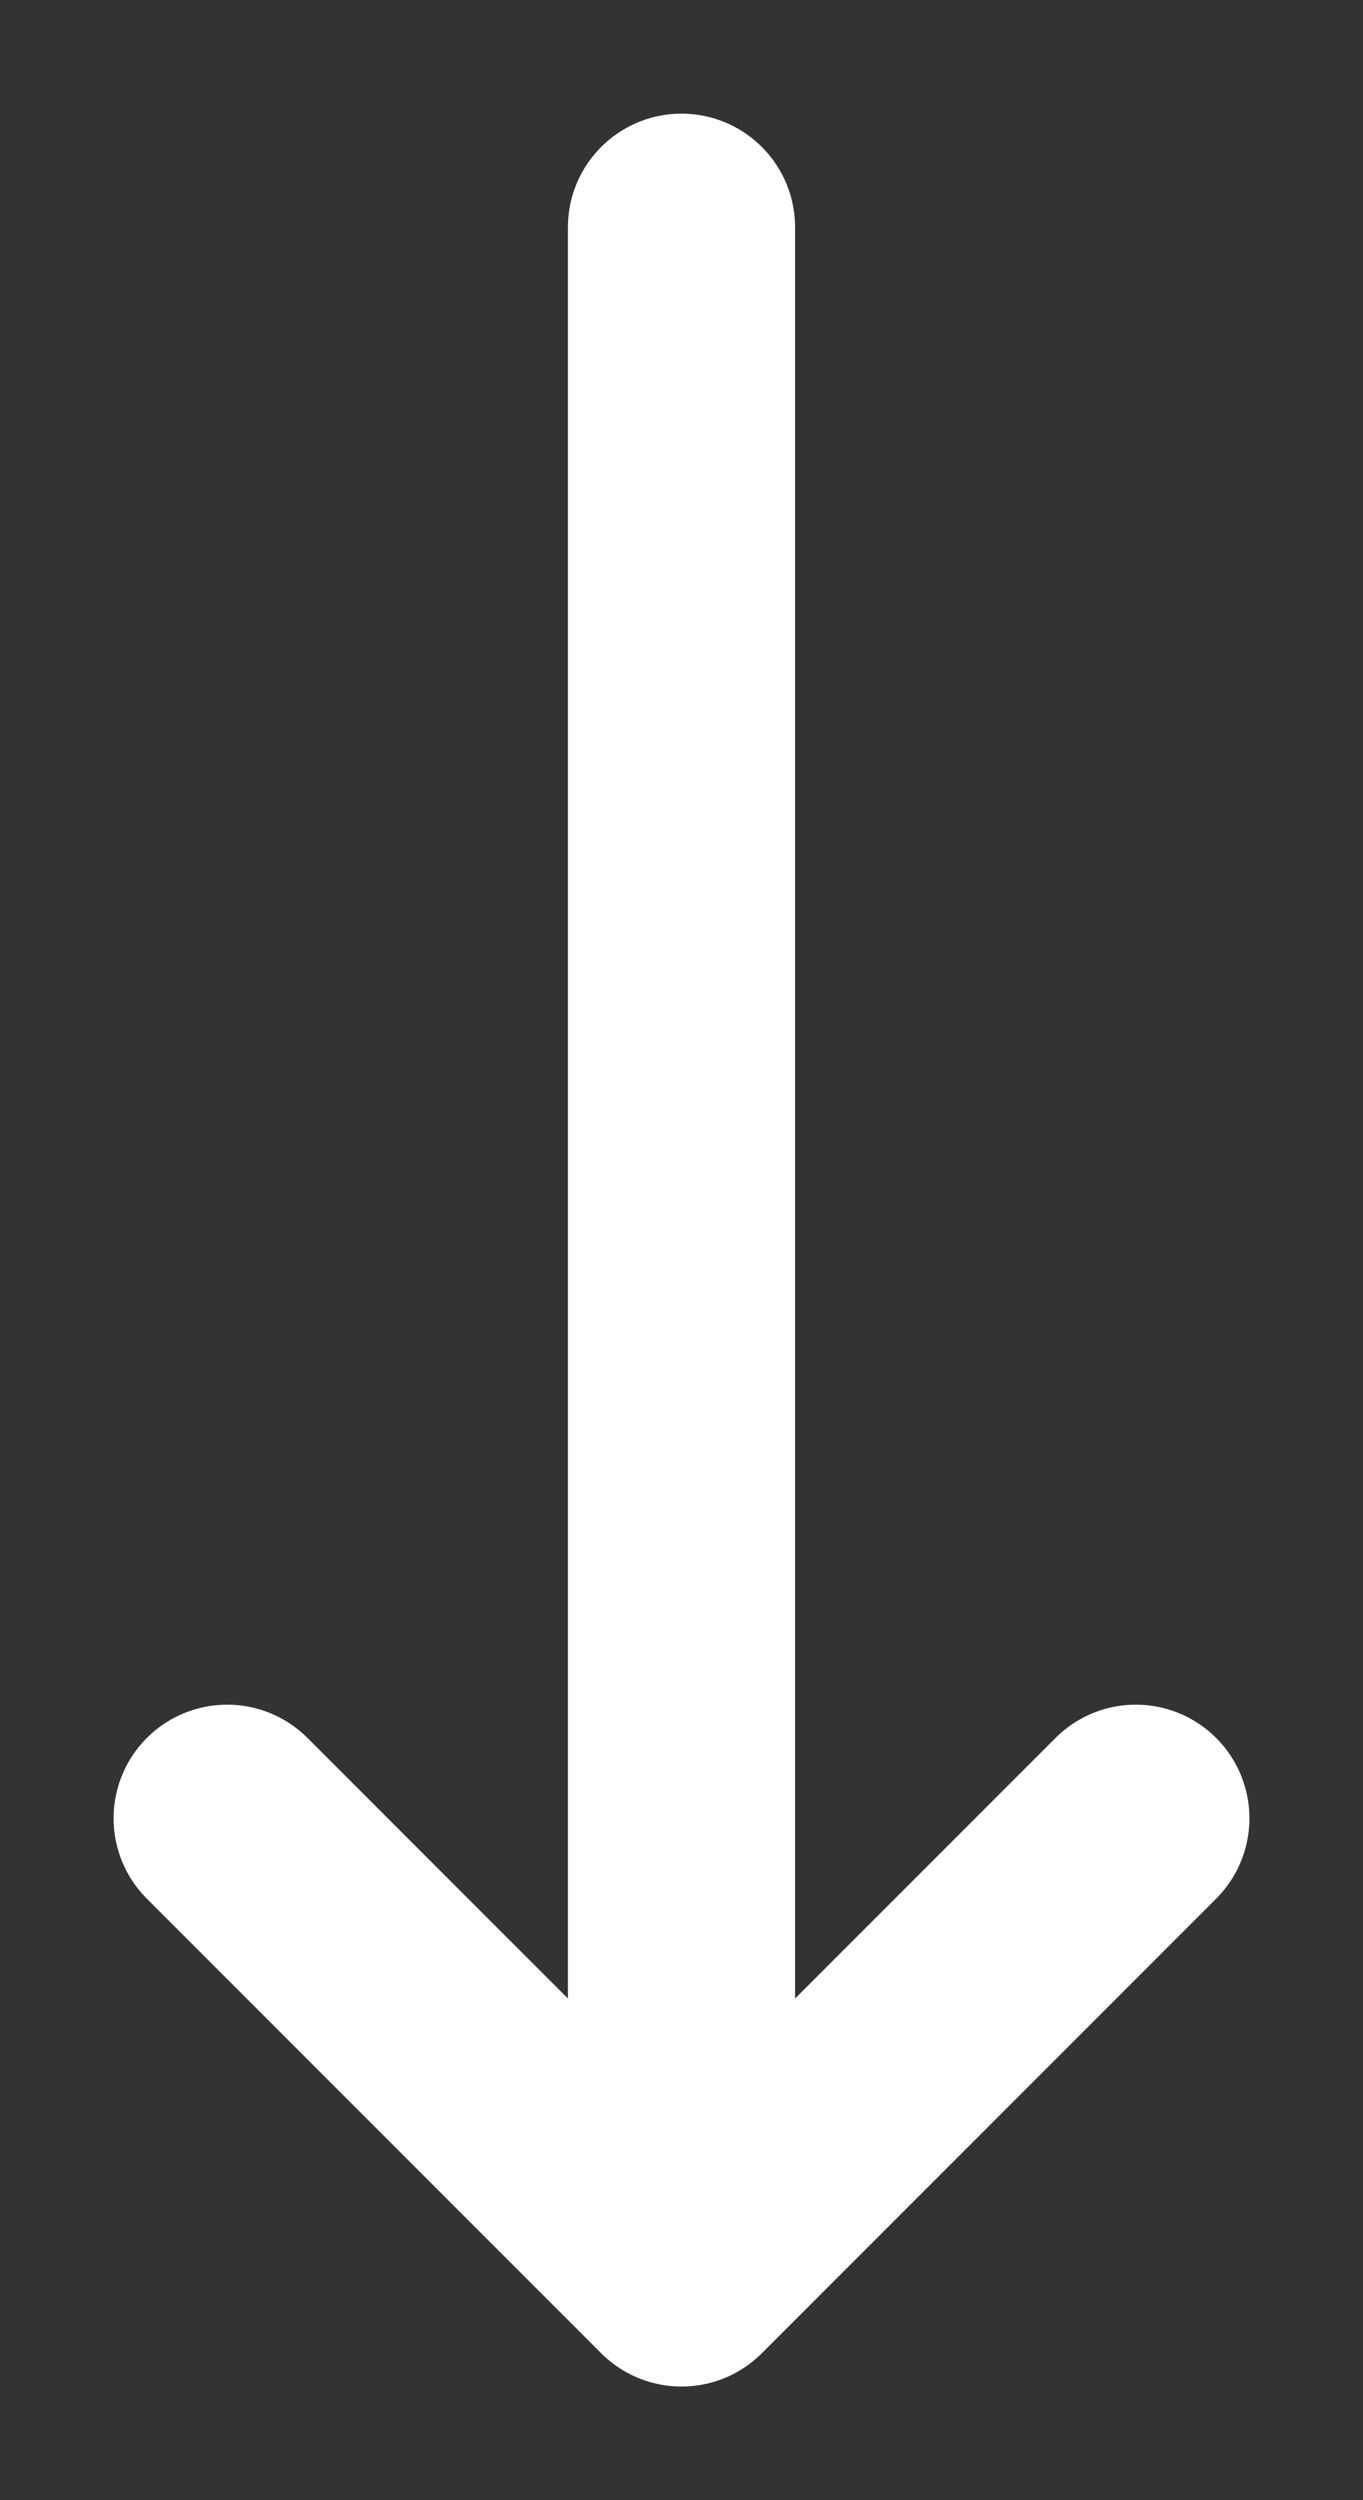 <svg width="6" height="11" viewBox="0 0 6 11" fill="none" xmlns="http://www.w3.org/2000/svg">
<rect x="0" y="0" width="6" height="11" fill="#333333" stroke="none"/>
<path d="M3 1V10M3 10L1 8M3 10L5 8" stroke="white" stroke-linecap="round"/>
</svg>
